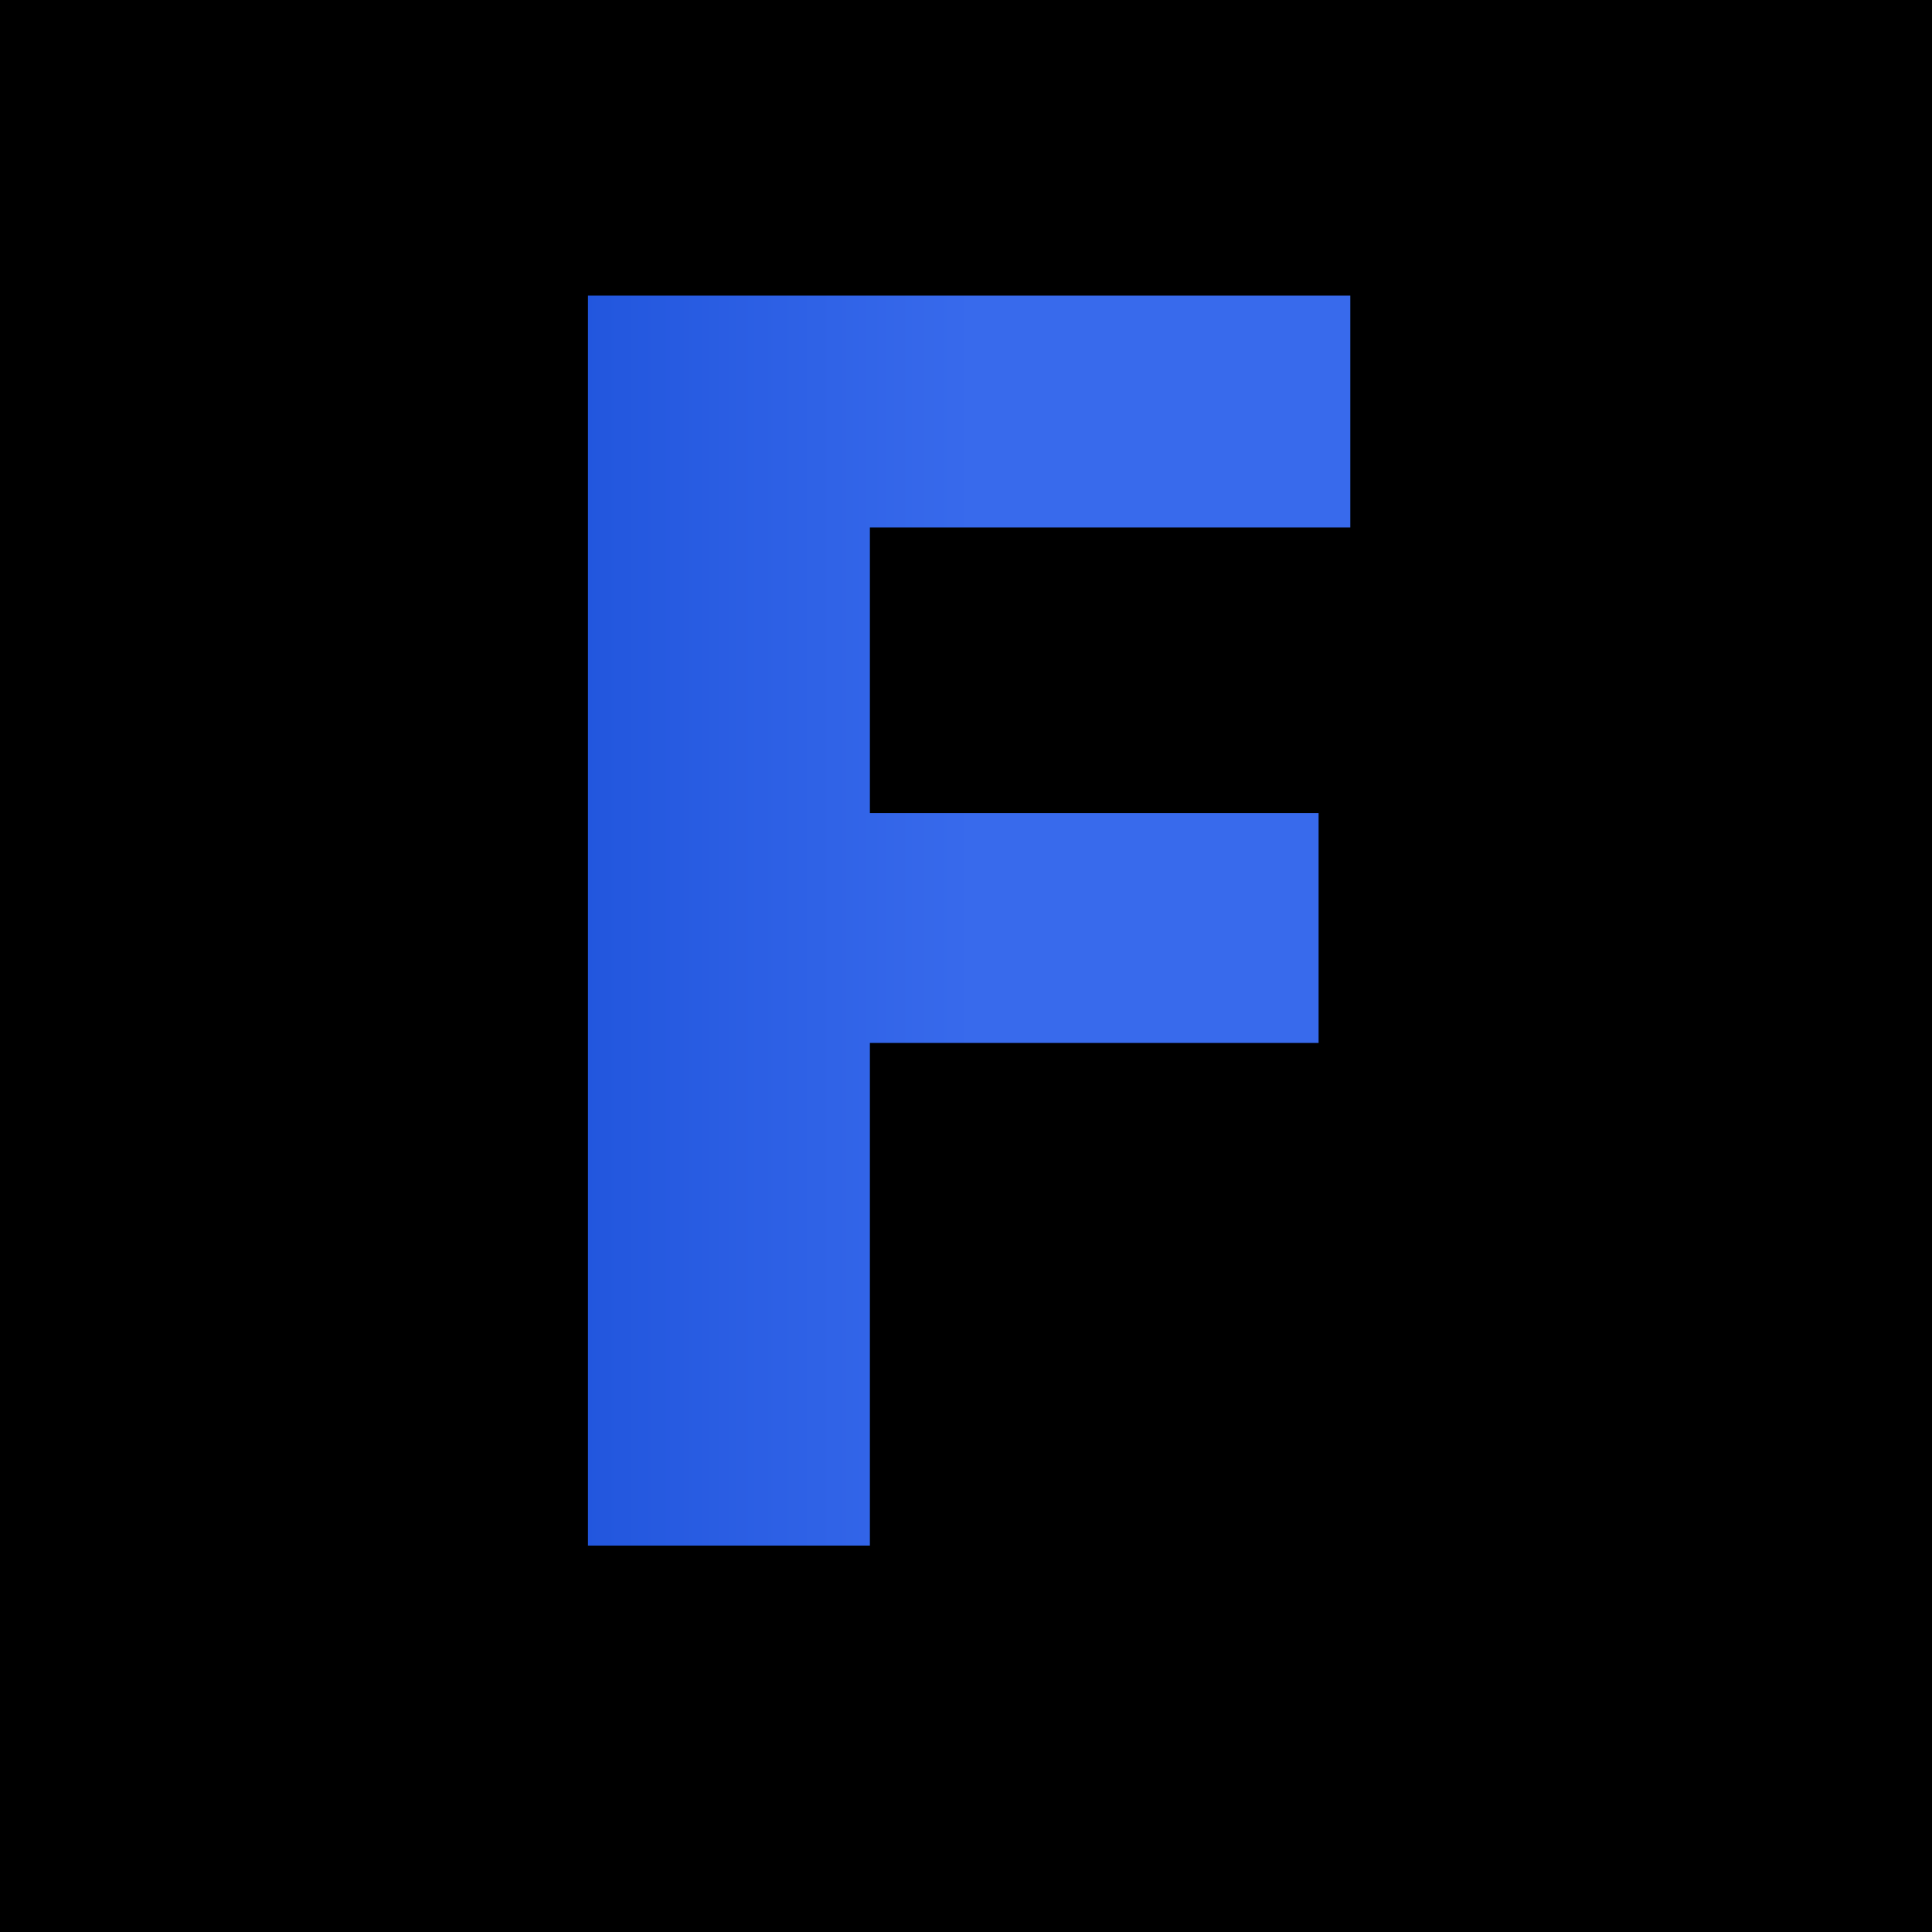 <svg width="12" height="12" fill="none" xmlns="http://www.w3.org/2000/svg"><path d="M0 0h12v12H0V0z" fill="#000"/><path d="M3.652 9.6V1.836h4.735v1.44H5.403V5.05H8.19v1.428H5.403V9.6H3.652z" fill="url(#paint0_linear_407_8)"/><defs><linearGradient id="paint0_linear_407_8" x1="2.88" y1="5.76" x2="6.046" y2="5.76" gradientUnits="userSpaceOnUse"><stop stop-color="#1B50D9"/><stop offset="1" stop-color="#386AEC"/></linearGradient></defs></svg>